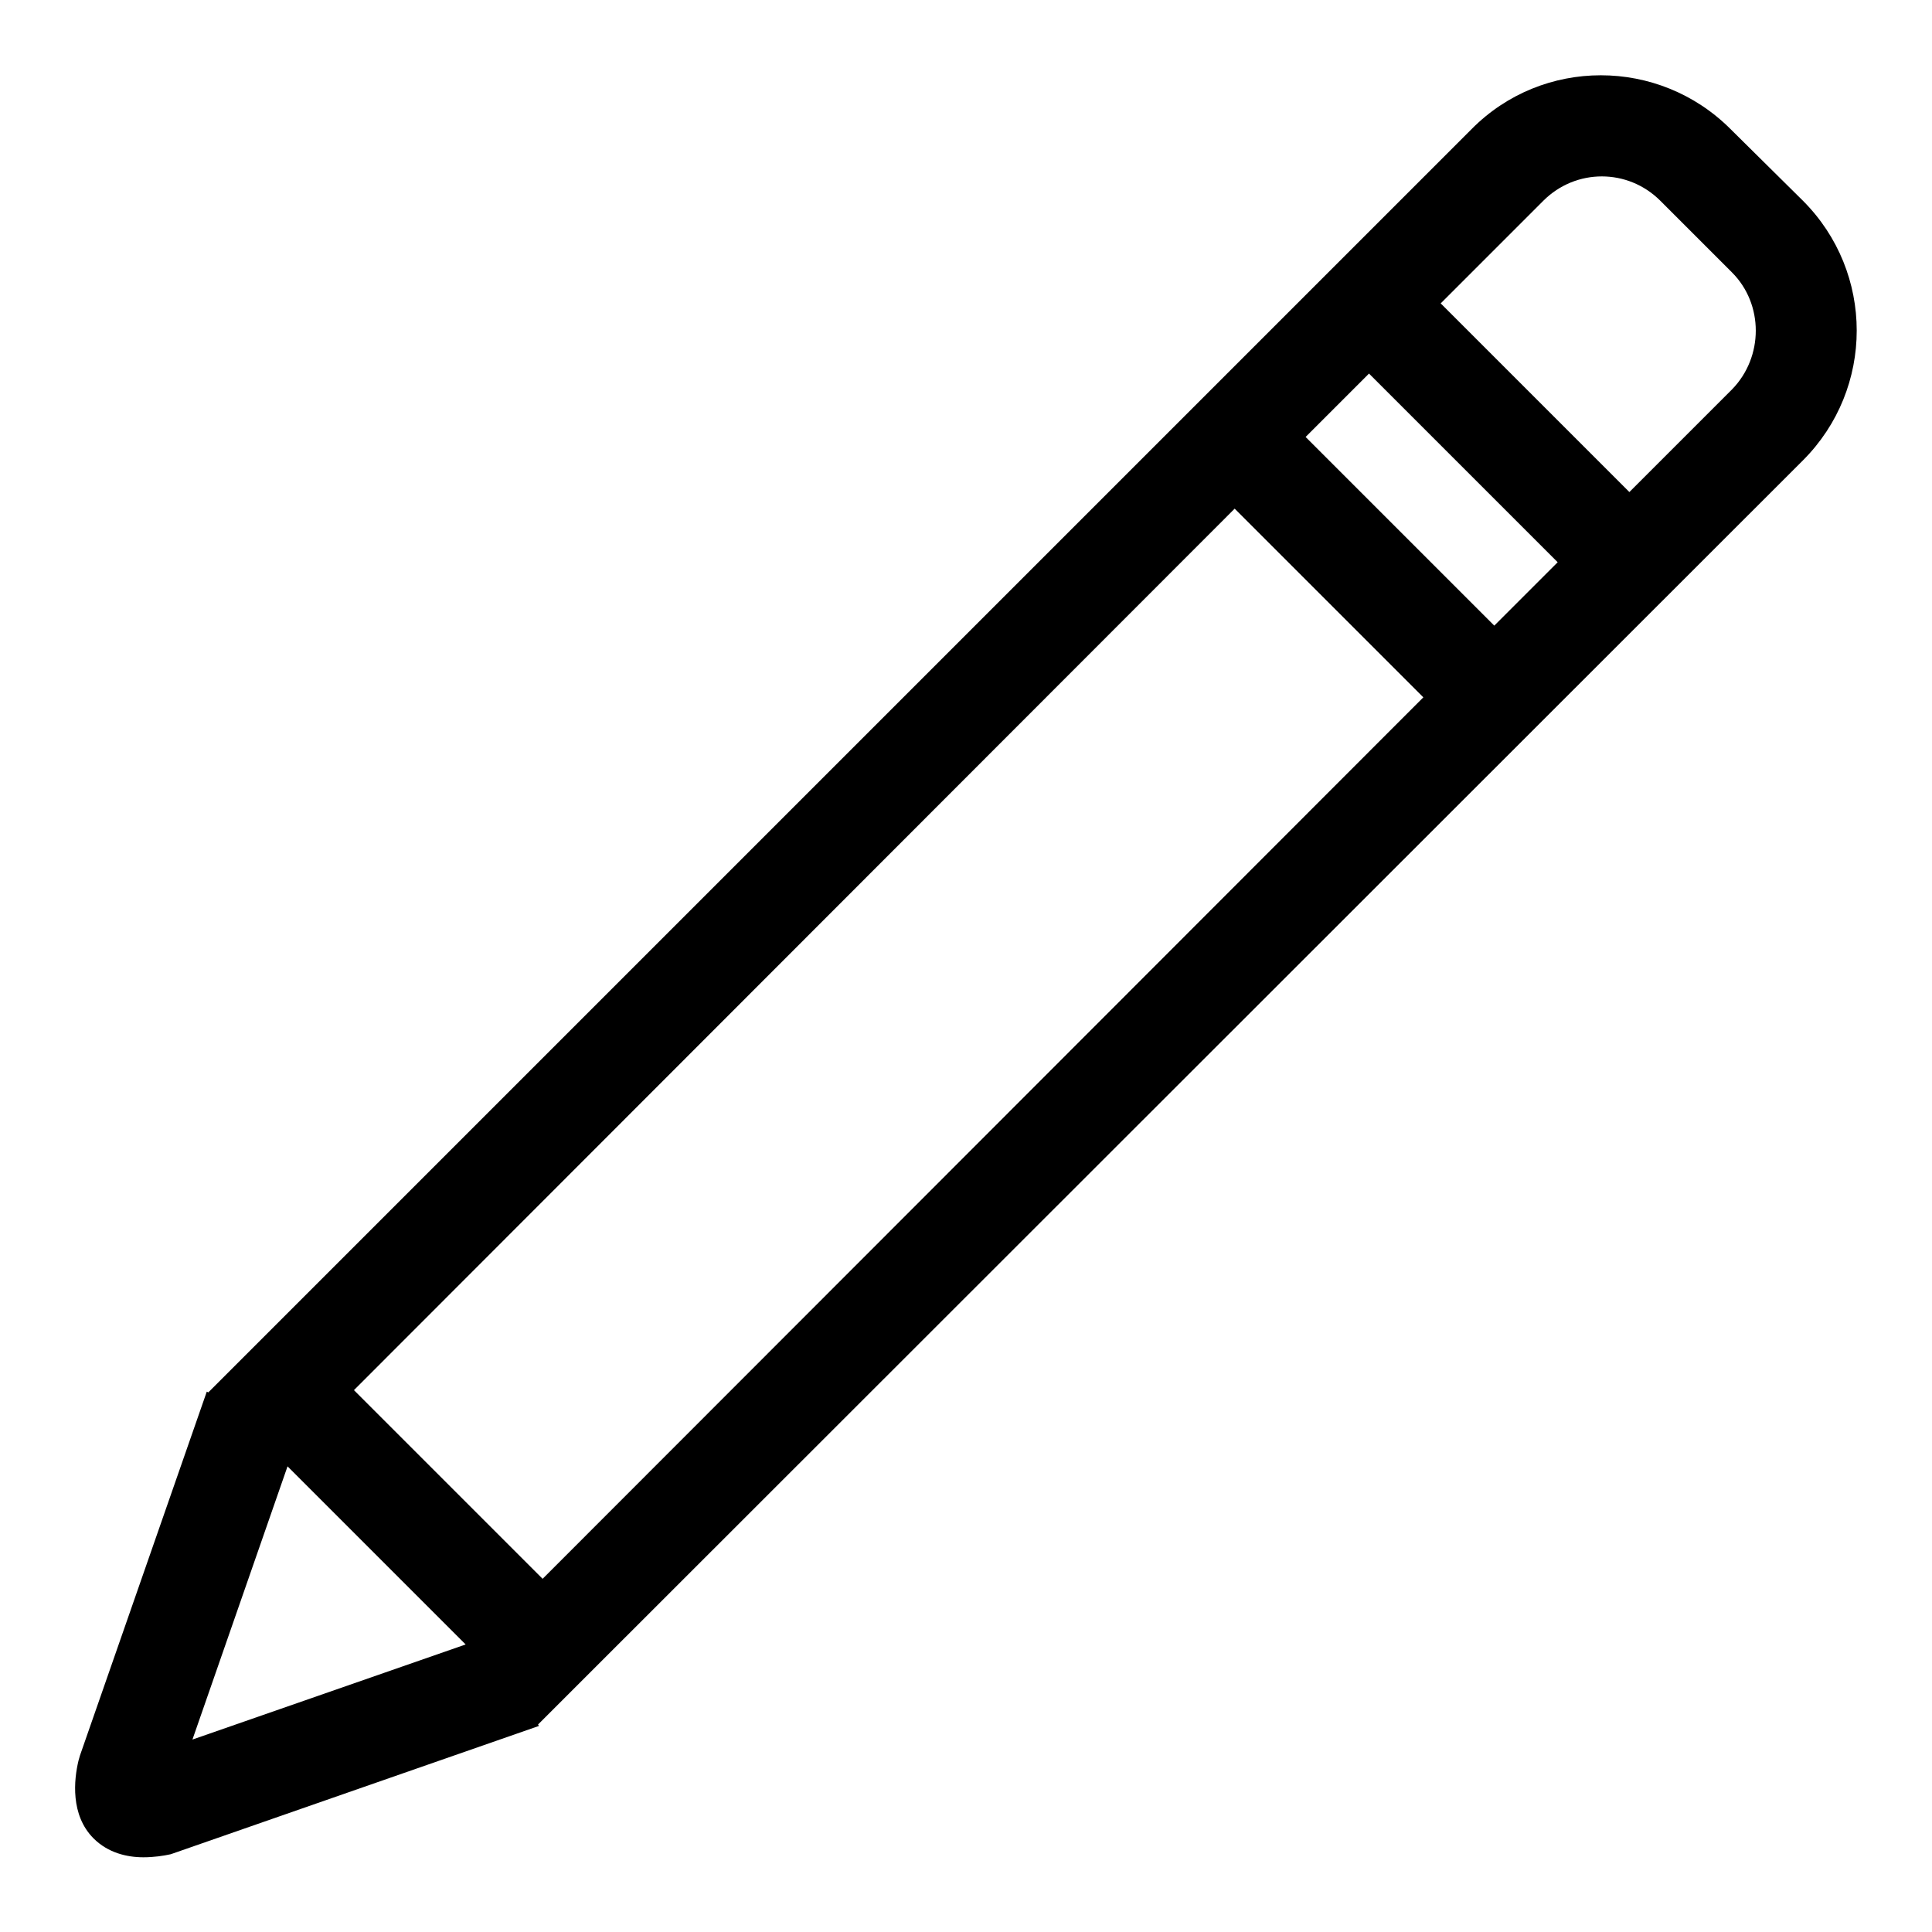 <?xml version="1.0" encoding="utf-8"?>
<!-- Svg Vector Icons : http://www.onlinewebfonts.com/icon -->
<!DOCTYPE svg PUBLIC "-//W3C//DTD SVG 1.1//EN" "http://www.w3.org/Graphics/SVG/1.1/DTD/svg11.dtd">
<svg version="1.1" xmlns="http://www.w3.org/2000/svg" xmlns:xlink="http://www.w3.org/1999/xlink" x="0px" y="0px" viewBox="0 0 256 256" enable-background="new 0 0 256 256" xml:space="preserve">
<g> <path fill="#000000" d="M238.9,26.6l-9.6-9.5c-9.5-9.5-24.9-9.5-34.3,0L27.6,184.5l-0.2-0.1l-16.8,48.2l-0.2,0.7 c-0.6,2.5-1.1,7.2,2,10.3c1.9,1.9,4.4,2.5,6.6,2.5c1.4,0,2.7-0.2,3.6-0.4l0.3-0.1l48.5-16.9l-0.1-0.2L238.9,61 C248.4,51.5,248.4,36.1,238.9,26.6z M173,57.9l8.4-8.4l25,25l-8.4,8.4L173,57.9z M188.6,92.4L71.9,209.2l-25-25L163.6,67.4 L188.6,92.4z M38.1,194.3l23.6,23.6l-36.2,12.6L38.1,194.3z M229.5,51.6l-13.6,13.6l-25-25l13.6-13.6c4.3-4.3,11.2-4.3,15.5,0 l9.5,9.5C233.7,40.3,233.7,47.3,229.5,51.6z"/></g>
</svg>